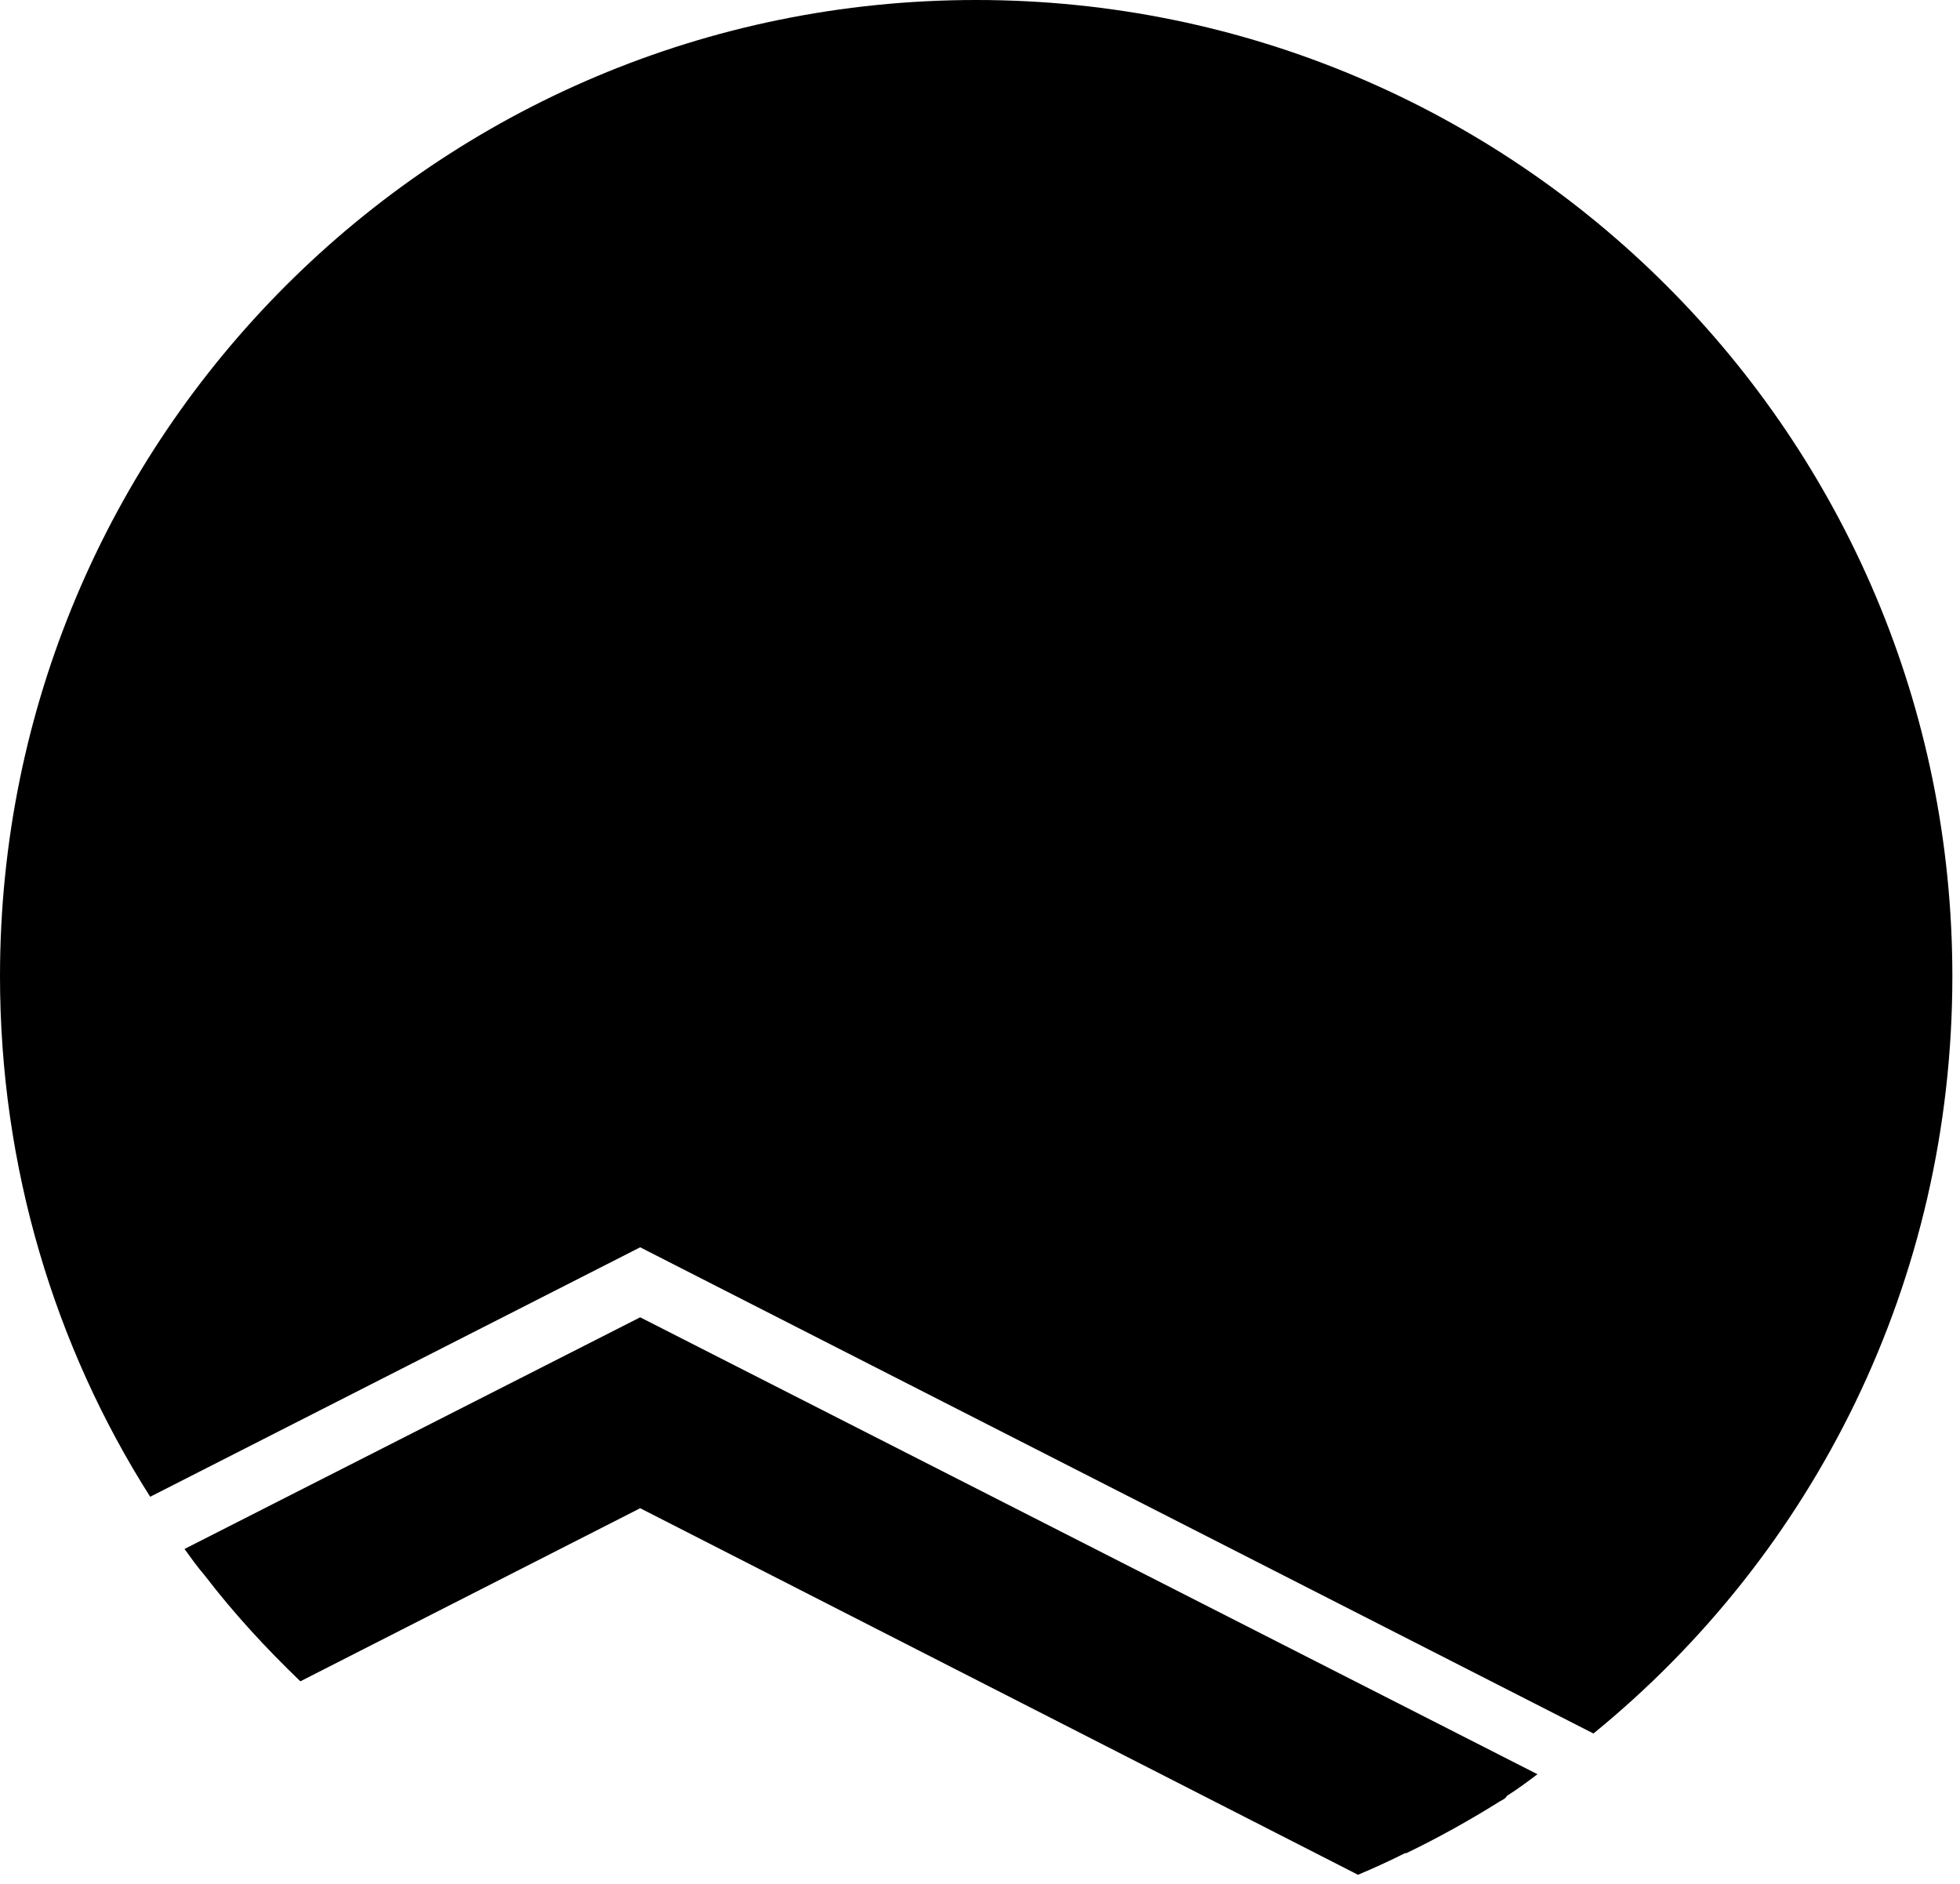<svg width="154" height="148" viewBox="0 0 154 148" fill="none" xmlns="http://www.w3.org/2000/svg">
<path d="M153.4 76.7C153.4 34.3 119.1 0 76.7 0C34.3 0 0 34.3 0 76.7C0 91.7 4.3 105.8 11.8 117.6L50.3 98L125.2 136.2C142.5 122.1 153.4 100.7 153.4 76.7Z" fill="black"/>
<path d="M50.3 103.5L14.5 121.7C15 122.4 15.5 123.1 16.1 123.8C18.4 126.8 20.9 129.5 23.6 132.1L50.3 118.5L106.7 147.3C107.9 146.8 109.2 146.2 110.4 145.6C110.4 145.6 110.4 145.6 110.5 145.6C113 144.4 115.5 143 117.9 141.5C118.1 141.4 118.3 141.3 118.4 141.1C119.2 140.6 120 140 120.8 139.4L50.3 103.5Z" fill="black"/>
</svg>
